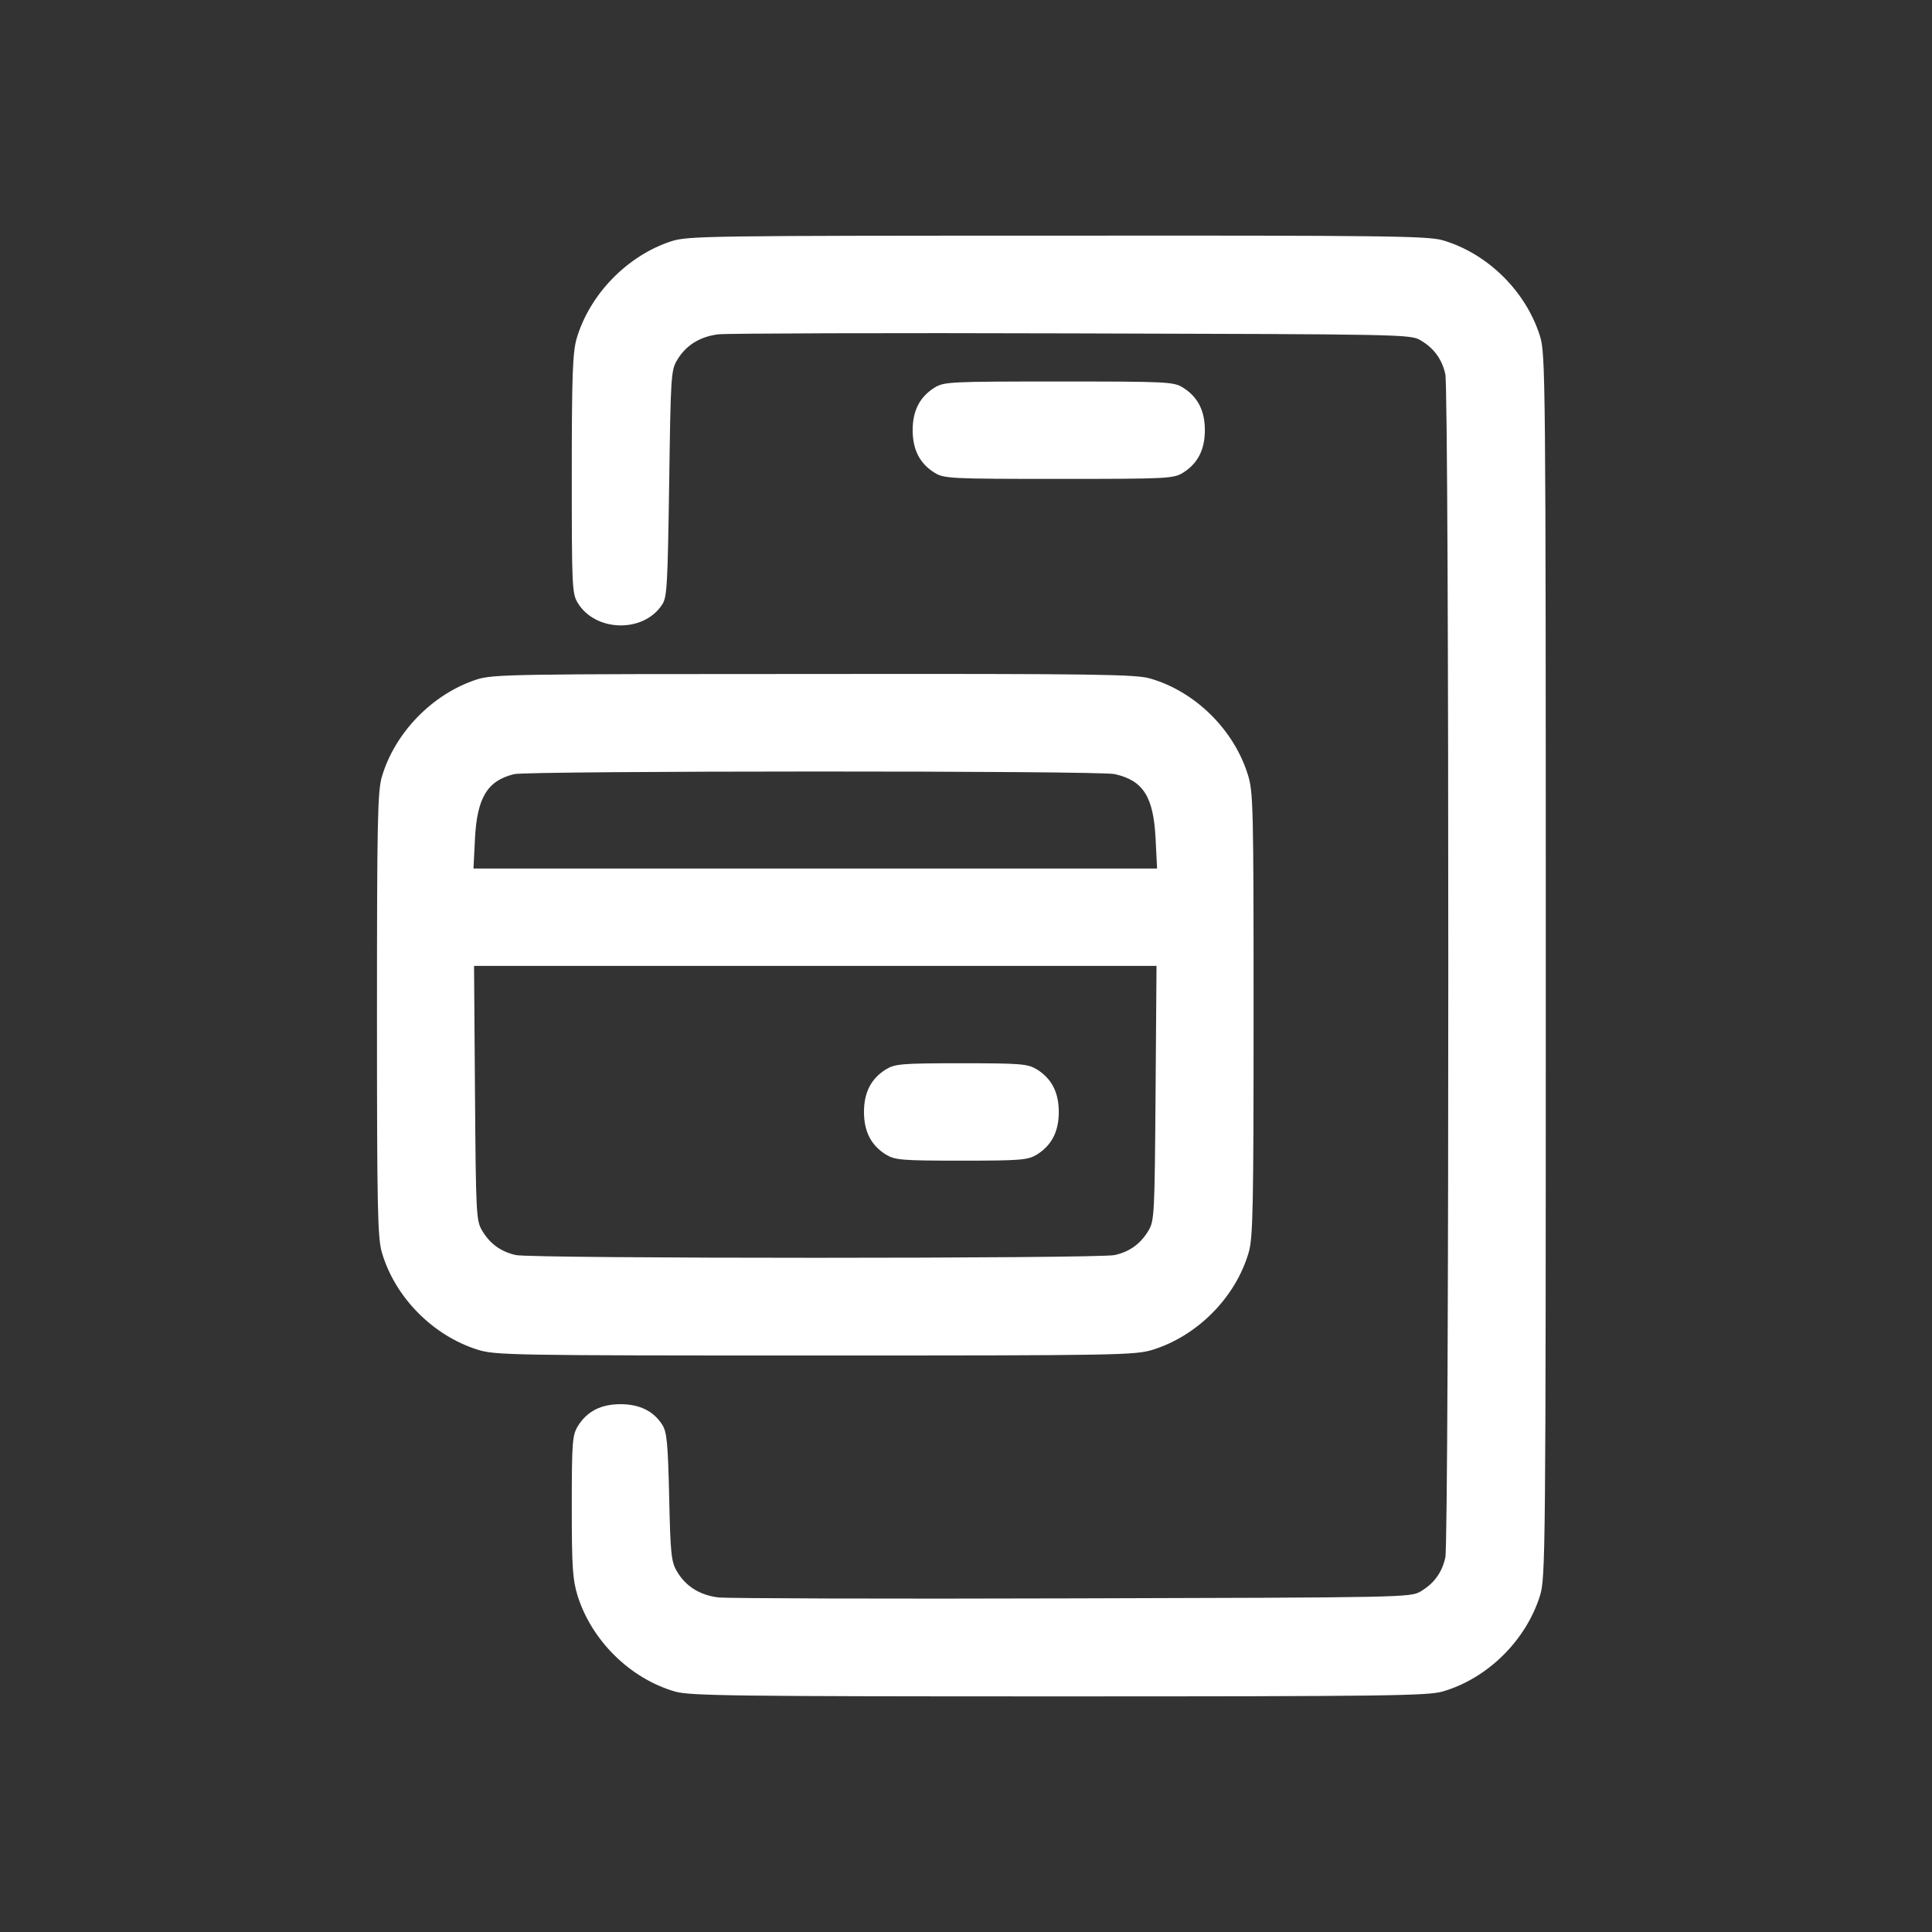 <?xml version="1.0" encoding="UTF-8"?> <svg xmlns="http://www.w3.org/2000/svg" width="41" height="41" viewBox="0 0 41 41" fill="none"><rect x="0" y="0" width="41" height="41" fill="#333333" stroke="none"/><path d="M14.252 5.118C13.316 5.421 12.515 6.242 12.237 7.185C12.153 7.482 12.134 7.947 12.134 10.059C12.134 12.469 12.14 12.598 12.263 12.798C12.638 13.412 13.658 13.437 14.052 12.83C14.156 12.675 14.168 12.43 14.201 10.259C14.233 7.999 14.239 7.856 14.369 7.643C14.55 7.333 14.853 7.139 15.254 7.094C15.441 7.075 18.819 7.062 22.759 7.075C29.794 7.094 29.936 7.094 30.149 7.223C30.433 7.391 30.601 7.624 30.672 7.94C30.756 8.276 30.756 32.719 30.672 33.054C30.601 33.371 30.433 33.604 30.149 33.772C29.936 33.901 29.794 33.901 22.759 33.92C18.819 33.933 15.441 33.92 15.254 33.901C14.853 33.855 14.55 33.662 14.369 33.352C14.246 33.151 14.227 32.99 14.201 31.769C14.175 30.6 14.149 30.38 14.052 30.232C13.865 29.941 13.568 29.799 13.167 29.799C12.747 29.799 12.457 29.954 12.263 30.264C12.147 30.458 12.134 30.593 12.134 31.976C12.134 33.261 12.153 33.526 12.257 33.862C12.554 34.812 13.367 35.619 14.323 35.897C14.64 35.987 15.544 36 22.469 36C29.393 36 30.298 35.987 30.614 35.897C31.57 35.619 32.384 34.812 32.681 33.862C32.797 33.481 32.804 33.048 32.804 20.497C32.804 7.947 32.797 7.514 32.681 7.133C32.384 6.184 31.57 5.376 30.614 5.098C30.298 5.008 29.393 4.995 22.443 5.001C15.04 5.001 14.601 5.008 14.252 5.118Z" fill="white"></path><path d="M19.834 8.225C19.523 8.419 19.368 8.709 19.368 9.129C19.368 9.549 19.523 9.84 19.834 10.033C20.034 10.156 20.163 10.163 22.469 10.163C24.775 10.163 24.904 10.156 25.104 10.033C25.414 9.84 25.569 9.549 25.569 9.129C25.569 8.709 25.414 8.419 25.104 8.225C24.904 8.102 24.775 8.096 22.469 8.096C20.163 8.096 20.034 8.102 19.834 8.225Z" fill="white"></path><path d="M10.119 14.419C9.182 14.723 8.381 15.543 8.103 16.486C8.013 16.796 8 17.436 8 21.531C8 25.626 8.013 26.266 8.103 26.576C8.381 27.532 9.189 28.346 10.138 28.643C10.513 28.759 10.836 28.766 17.302 28.766C23.767 28.766 24.09 28.759 24.465 28.643C25.415 28.346 26.222 27.532 26.5 26.576C26.59 26.266 26.603 25.62 26.603 21.525C26.603 17.093 26.596 16.803 26.48 16.435C26.183 15.485 25.369 14.678 24.413 14.4C24.103 14.309 23.283 14.297 17.276 14.303C10.874 14.303 10.467 14.309 10.119 14.419ZM23.657 16.428C24.265 16.564 24.478 16.913 24.523 17.791L24.555 18.431H17.302H10.048L10.08 17.791C10.125 16.926 10.345 16.564 10.913 16.428C11.223 16.357 23.348 16.351 23.657 16.428ZM24.523 23.191C24.504 25.756 24.497 25.904 24.375 26.111C24.207 26.395 23.974 26.563 23.657 26.634C23.328 26.712 11.275 26.712 10.945 26.634C10.629 26.563 10.396 26.395 10.229 26.111C10.106 25.904 10.099 25.756 10.08 23.191L10.06 20.498H17.302H24.543L24.523 23.191Z" fill="white"></path><path d="M18.8 22.694C18.49 22.887 18.335 23.178 18.335 23.598C18.335 24.018 18.49 24.308 18.8 24.502C18.994 24.618 19.13 24.631 20.402 24.631C21.674 24.631 21.81 24.618 22.004 24.502C22.314 24.308 22.469 24.018 22.469 23.598C22.469 23.178 22.314 22.887 22.004 22.694C21.81 22.577 21.674 22.564 20.402 22.564C19.13 22.564 18.994 22.577 18.8 22.694Z" fill="white"></path></svg> 
